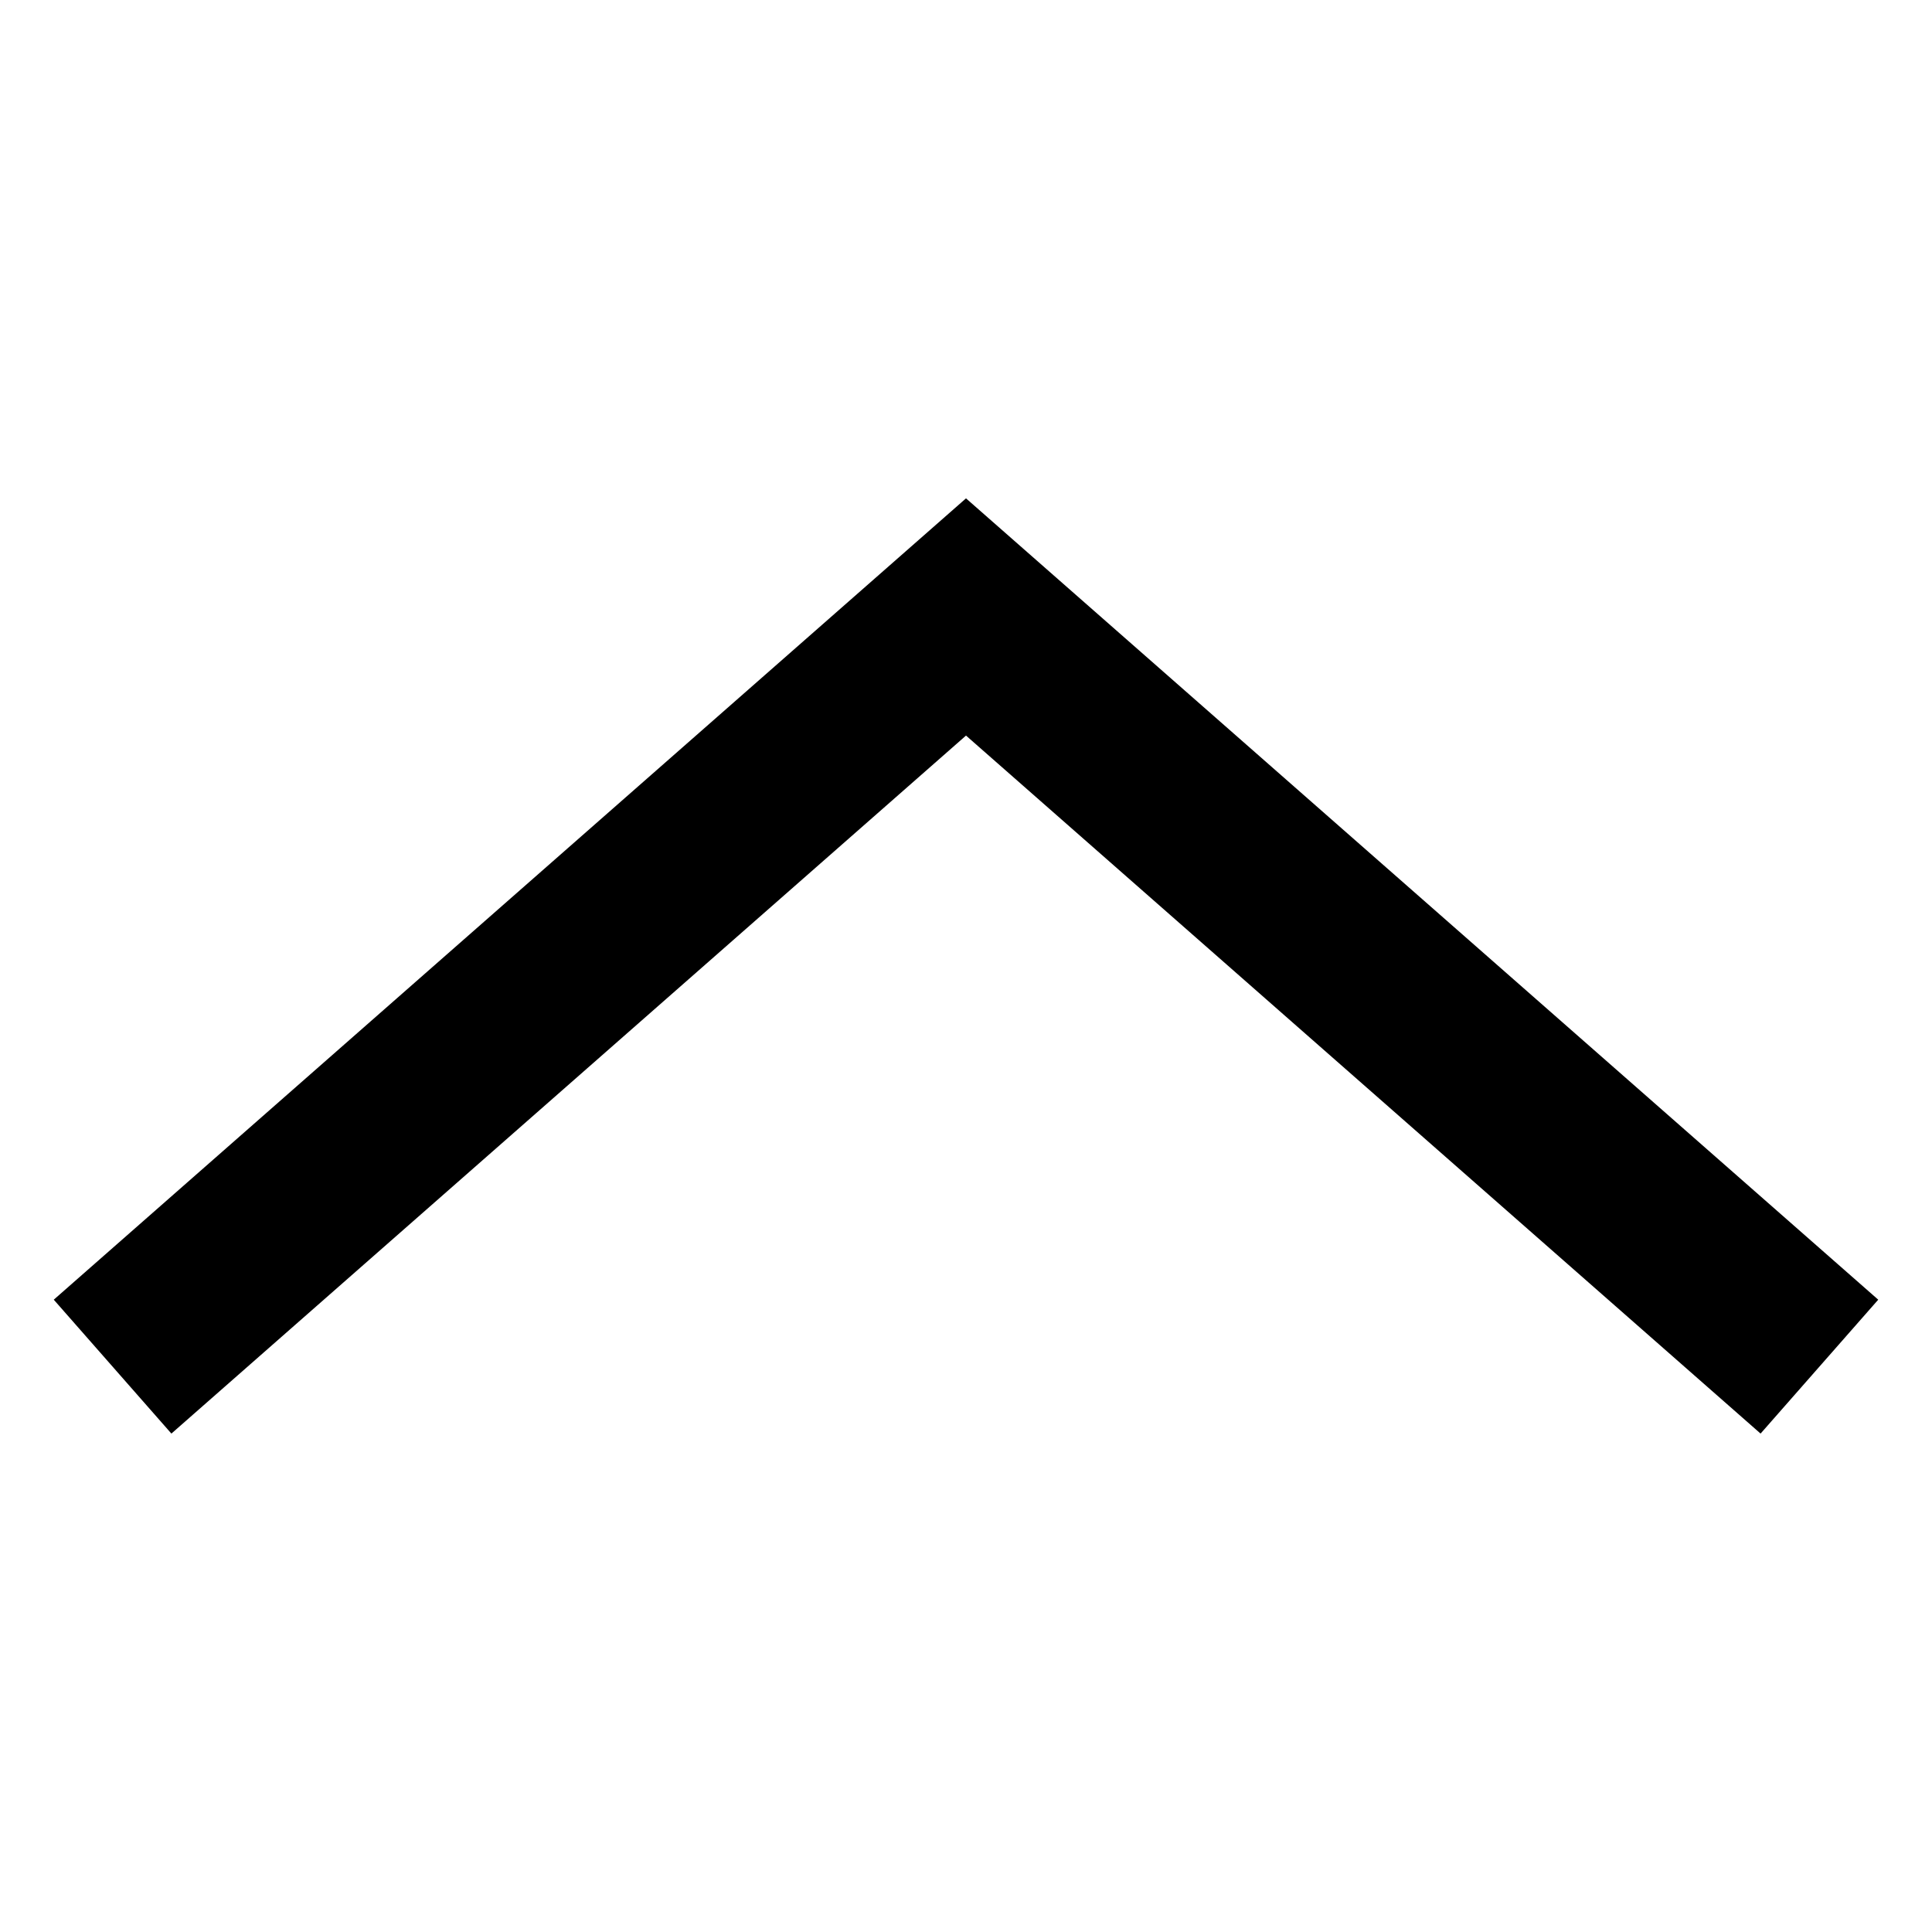 <?xml version="1.0" encoding="UTF-8"?>
<!-- The Best Svg Icon site in the world: iconSvg.co, Visit us! https://iconsvg.co -->
<svg fill="#000000" width="800px" height="800px" version="1.1" viewBox="144 144 512 512" xmlns="http://www.w3.org/2000/svg">
 <path d="m641.75 488.43-241.75-212.36-241.75 212.36 31.172 35.484 210.58-184.98 210.57 184.98z"/>
</svg>